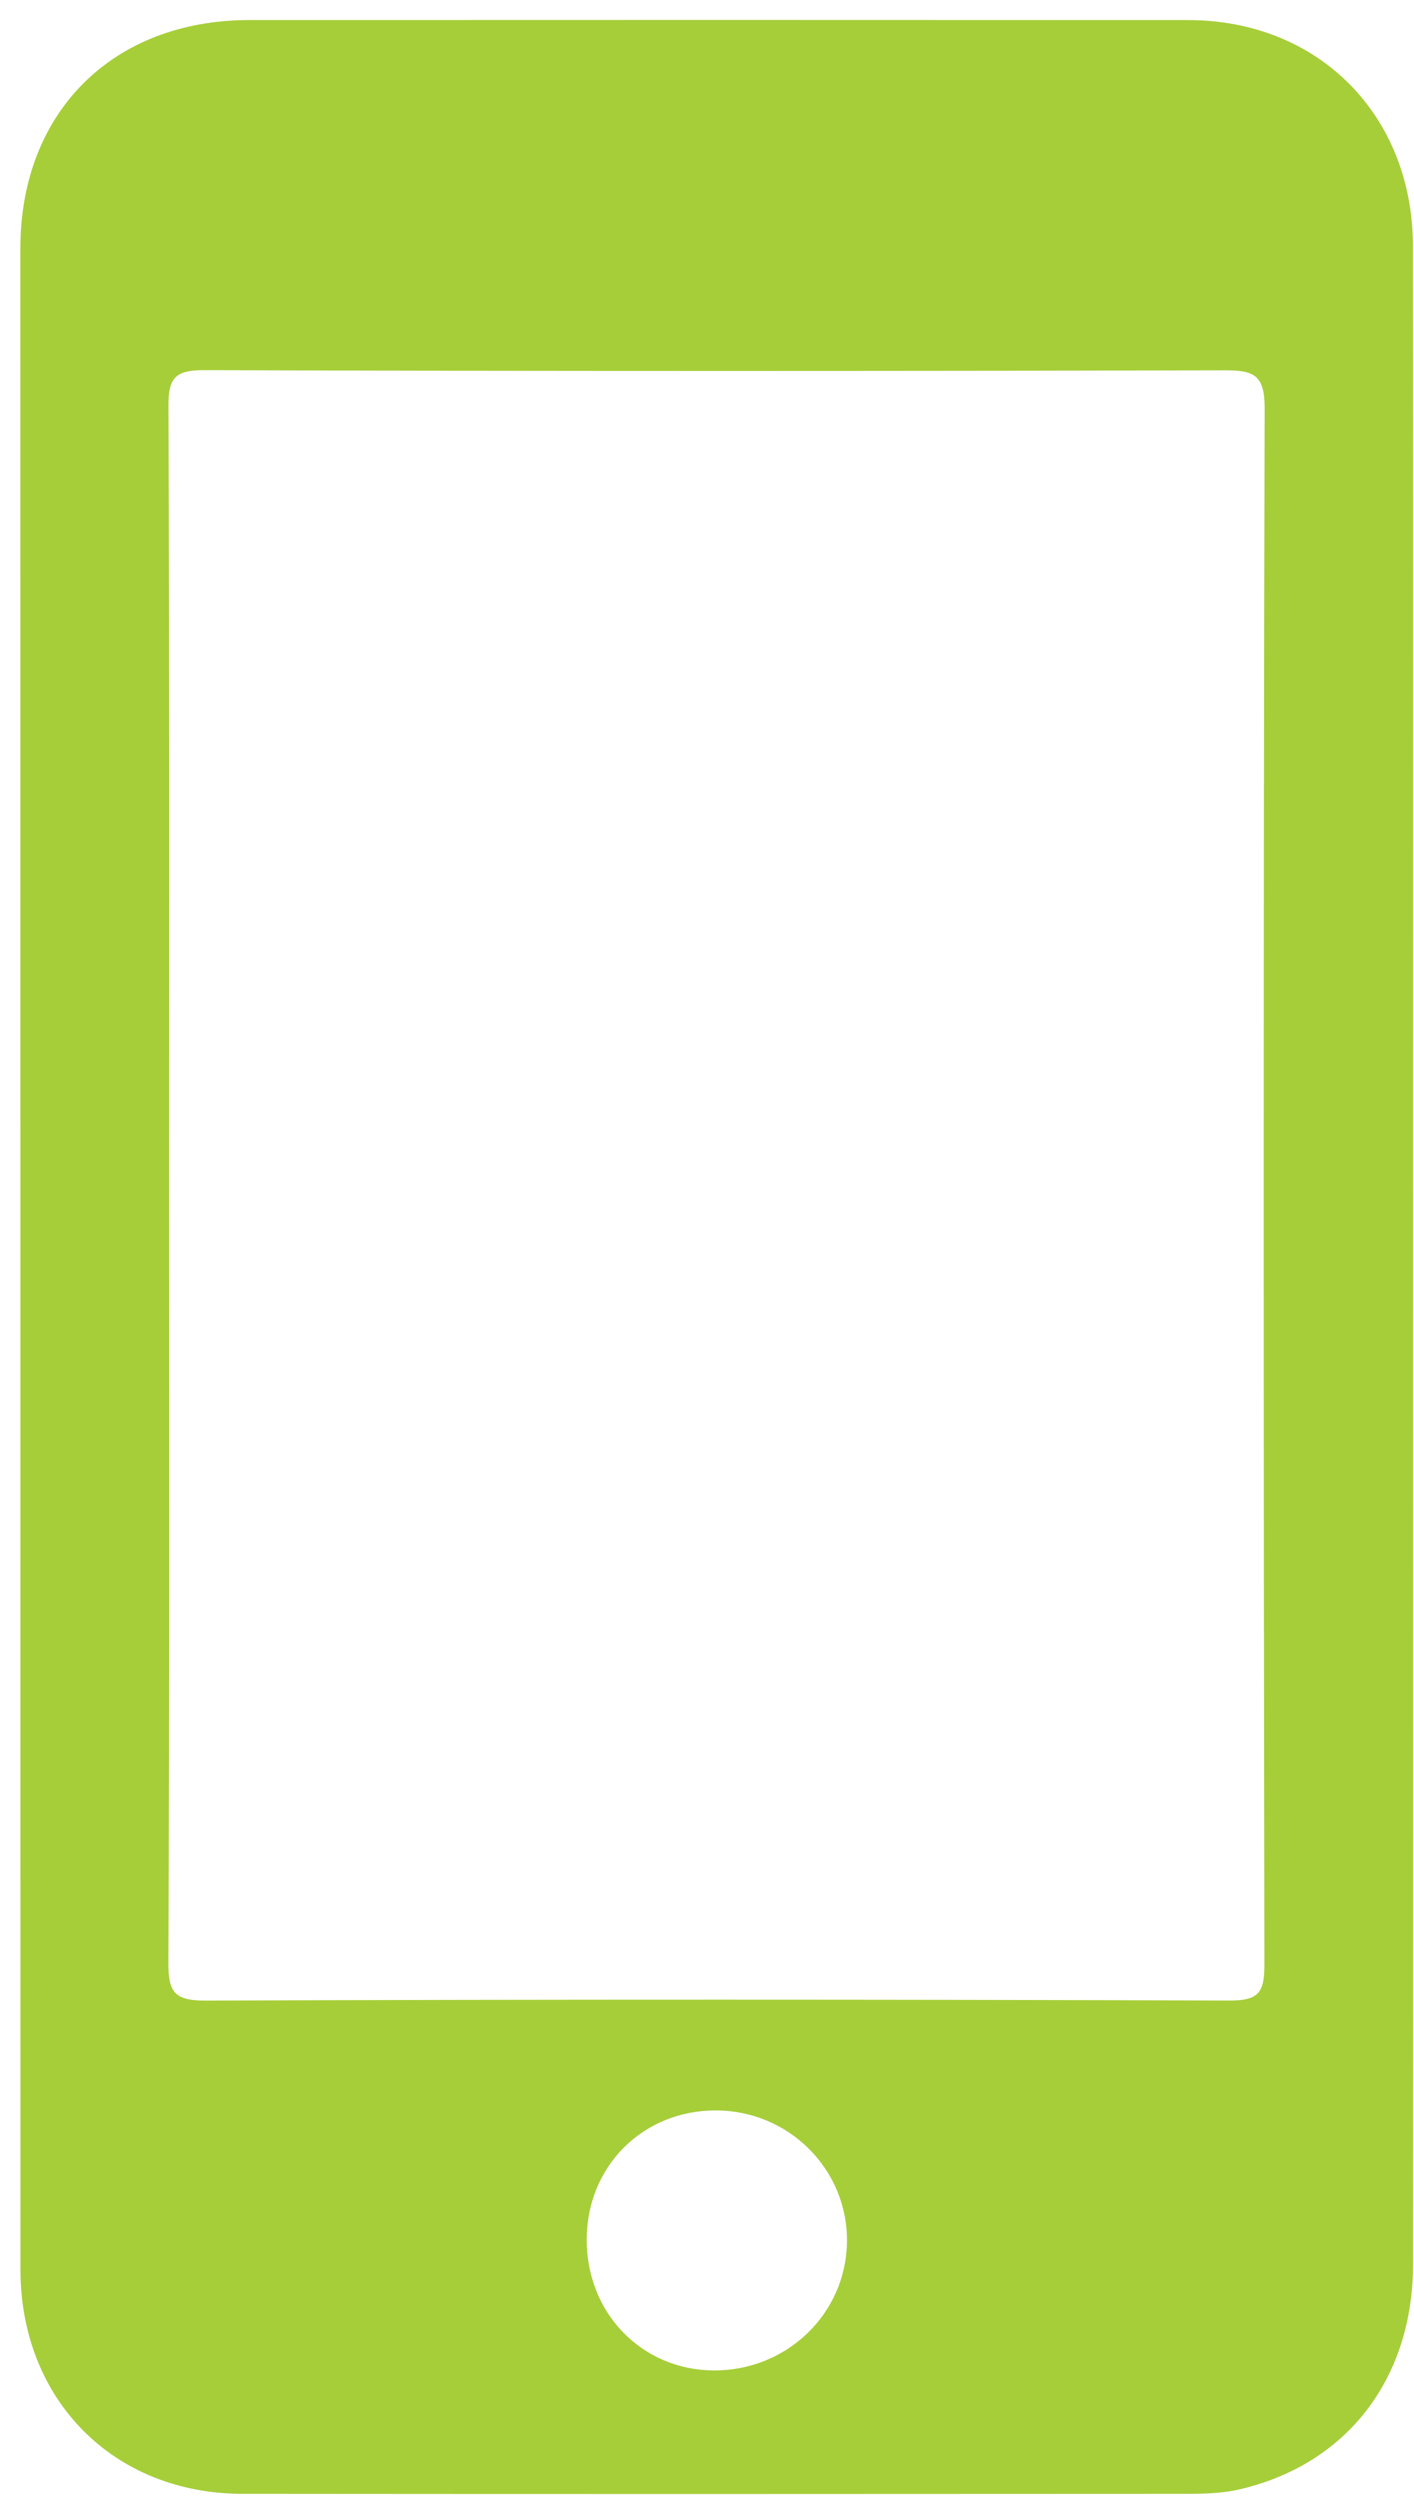 <?xml version="1.0" encoding="utf-8"?>
<!-- Generator: Adobe Illustrator 16.0.0, SVG Export Plug-In . SVG Version: 6.00 Build 0)  -->
<!DOCTYPE svg PUBLIC "-//W3C//DTD SVG 1.1//EN" "http://www.w3.org/Graphics/SVG/1.1/DTD/svg11.dtd">
<svg version="1.1" id="Layer_1" xmlns="http://www.w3.org/2000/svg" xmlns:xlink="http://www.w3.org/1999/xlink" x="0px" y="0px"
	 width="206.975px" height="365.954px" viewBox="0 0 206.975 365.954" enable-background="new 0 0 206.975 365.954"
	 xml:space="preserve">
<path fill-rule="evenodd" clip-rule="evenodd" fill="#a6ce39" d="M206.842,183.987c-0.004-49.312,0.035-98.625-0.023-147.937
	C206.796,16.8,192.96,2.949,173.914,2.939C128.101,2.915,82.287,2.911,36.473,2.936c-19.989,0.01-33.49,13.496-33.49,33.402
	C2.979,134.96,2.985,233.585,2.995,332.209c0.002,19.022,13.589,32.803,32.494,32.821c45.813,0.046,91.627,0.034,137.441,0.003
	c2.811-0.002,5.706-0.011,8.42-0.636c15.777-3.629,25.47-16.181,25.483-32.974C206.871,282.278,206.847,233.132,206.842,183.987z
	 M104.347,346.966c-10.513-0.126-18.536-8.492-18.468-19.259c0.067-10.665,8.25-18.807,18.892-18.799
	c10.702,0.009,19.333,8.649,19.206,19.226C123.85,338.699,115.099,347.094,104.347,346.966z M185.076,287.591
	c0.007,4.077-0.861,5.247-5.111,5.233c-49.971-0.164-99.941-0.174-149.912,0.006c-4.524,0.018-5.427-1.253-5.407-5.548
	c0.175-37.978,0.102-75.955,0.102-113.934c0-37.978,0.063-75.957-0.092-113.934c-0.017-4.091,0.999-5.244,5.188-5.231
	c49.804,0.155,99.608,0.146,149.413,0.024c4.211-0.011,5.866,0.623,5.854,5.515C184.924,135.678,184.946,211.635,185.076,287.591z"
	/>
</svg>
